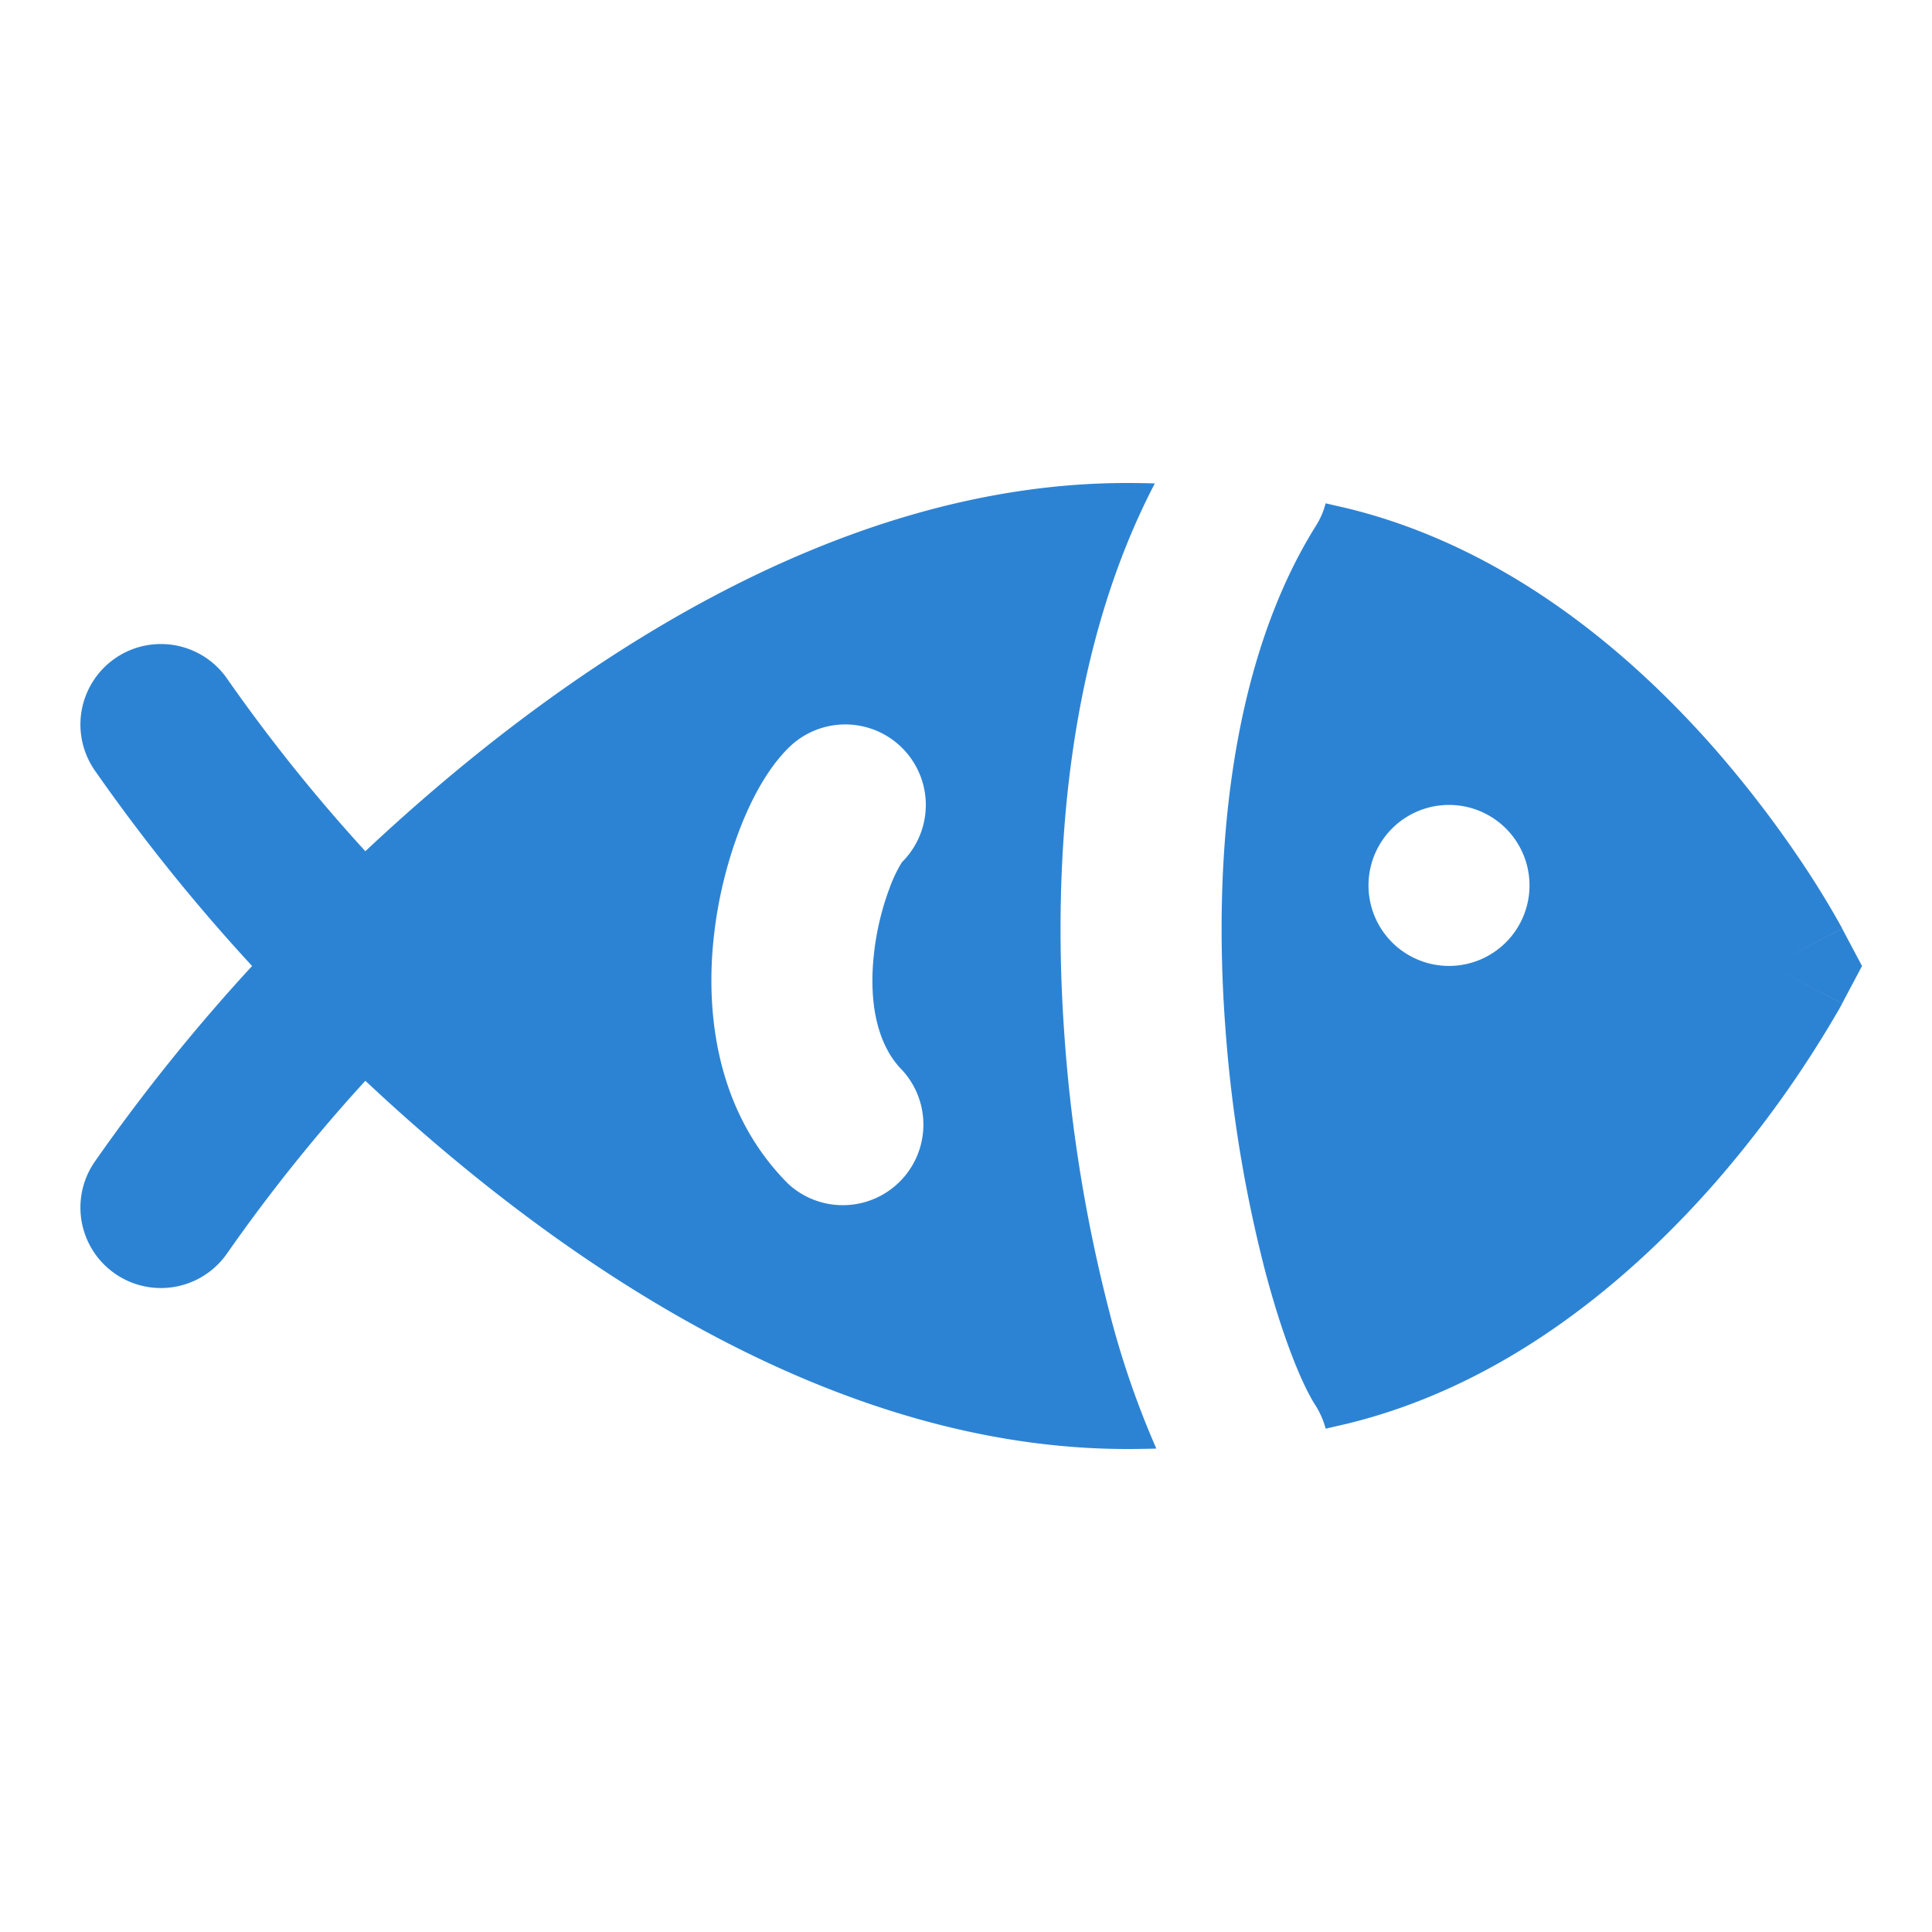 <svg xmlns="http://www.w3.org/2000/svg" width="27" height="27" fill="none" viewBox="0 0 27 27"><path fill="#2D83D3" fill-rule="evenodd" d="M16.138 6.756a12.68 12.68 0 0 0-.39-.006c-4.086 0-7.91 2.58-10.642 5.146a23.624 23.624 0 0 1-1.93-2.408 1.125 1.125 0 1 0-1.854 1.275A25.878 25.878 0 0 0 3.523 13.5a26.137 26.137 0 0 0-2.201 2.738 1.125 1.125 0 1 0 1.854 1.275 23.656 23.656 0 0 1 1.93-2.409C7.84 17.67 11.662 20.25 15.75 20.25c.138 0 .275-.002.41-.006a12.385 12.385 0 0 1-.666-1.948 21.374 21.374 0 0 1-.613-3.749c-.188-2.495.025-5.428 1.258-7.791m2.387 13.21.303-.07c2.269-.554 4.004-2.074 5.132-3.358a15.41 15.41 0 0 0 1.746-2.444l.026-.047.008-.015.002-.004.001-.003-.885-.468.885.467.278-.524-.278-.524-.885.467.885-.468-.001-.003-.002-.005-.008-.014-.026-.047a12.382 12.382 0 0 0-.435-.717 15.741 15.741 0 0 0-1.31-1.726c-1.128-1.285-2.864-2.805-5.132-3.359l-.304-.07a1.103 1.103 0 0 1-.135.313c-1.162 1.854-1.456 4.506-1.265 7.032a19.09 19.09 0 0 0 .546 3.35c.255.975.529 1.628.711 1.91.066.104.113.213.143.326m-5.917-7.92a1.125 1.125 0 1 0-1.592-1.591c-.306.304-.529.744-.682 1.142a6.071 6.071 0 0 0-.358 1.485c-.117 1.043.018 2.443 1.04 3.465a1.126 1.126 0 0 0 1.59-1.592c-.328-.33-.474-.9-.393-1.626.037-.344.123-.668.221-.925a1.9 1.9 0 0 1 .173-.359zm6.516.329a1.125 1.125 0 1 1 2.25 0 1.125 1.125 0 0 1-2.25 0" clip-rule="evenodd"/></svg>